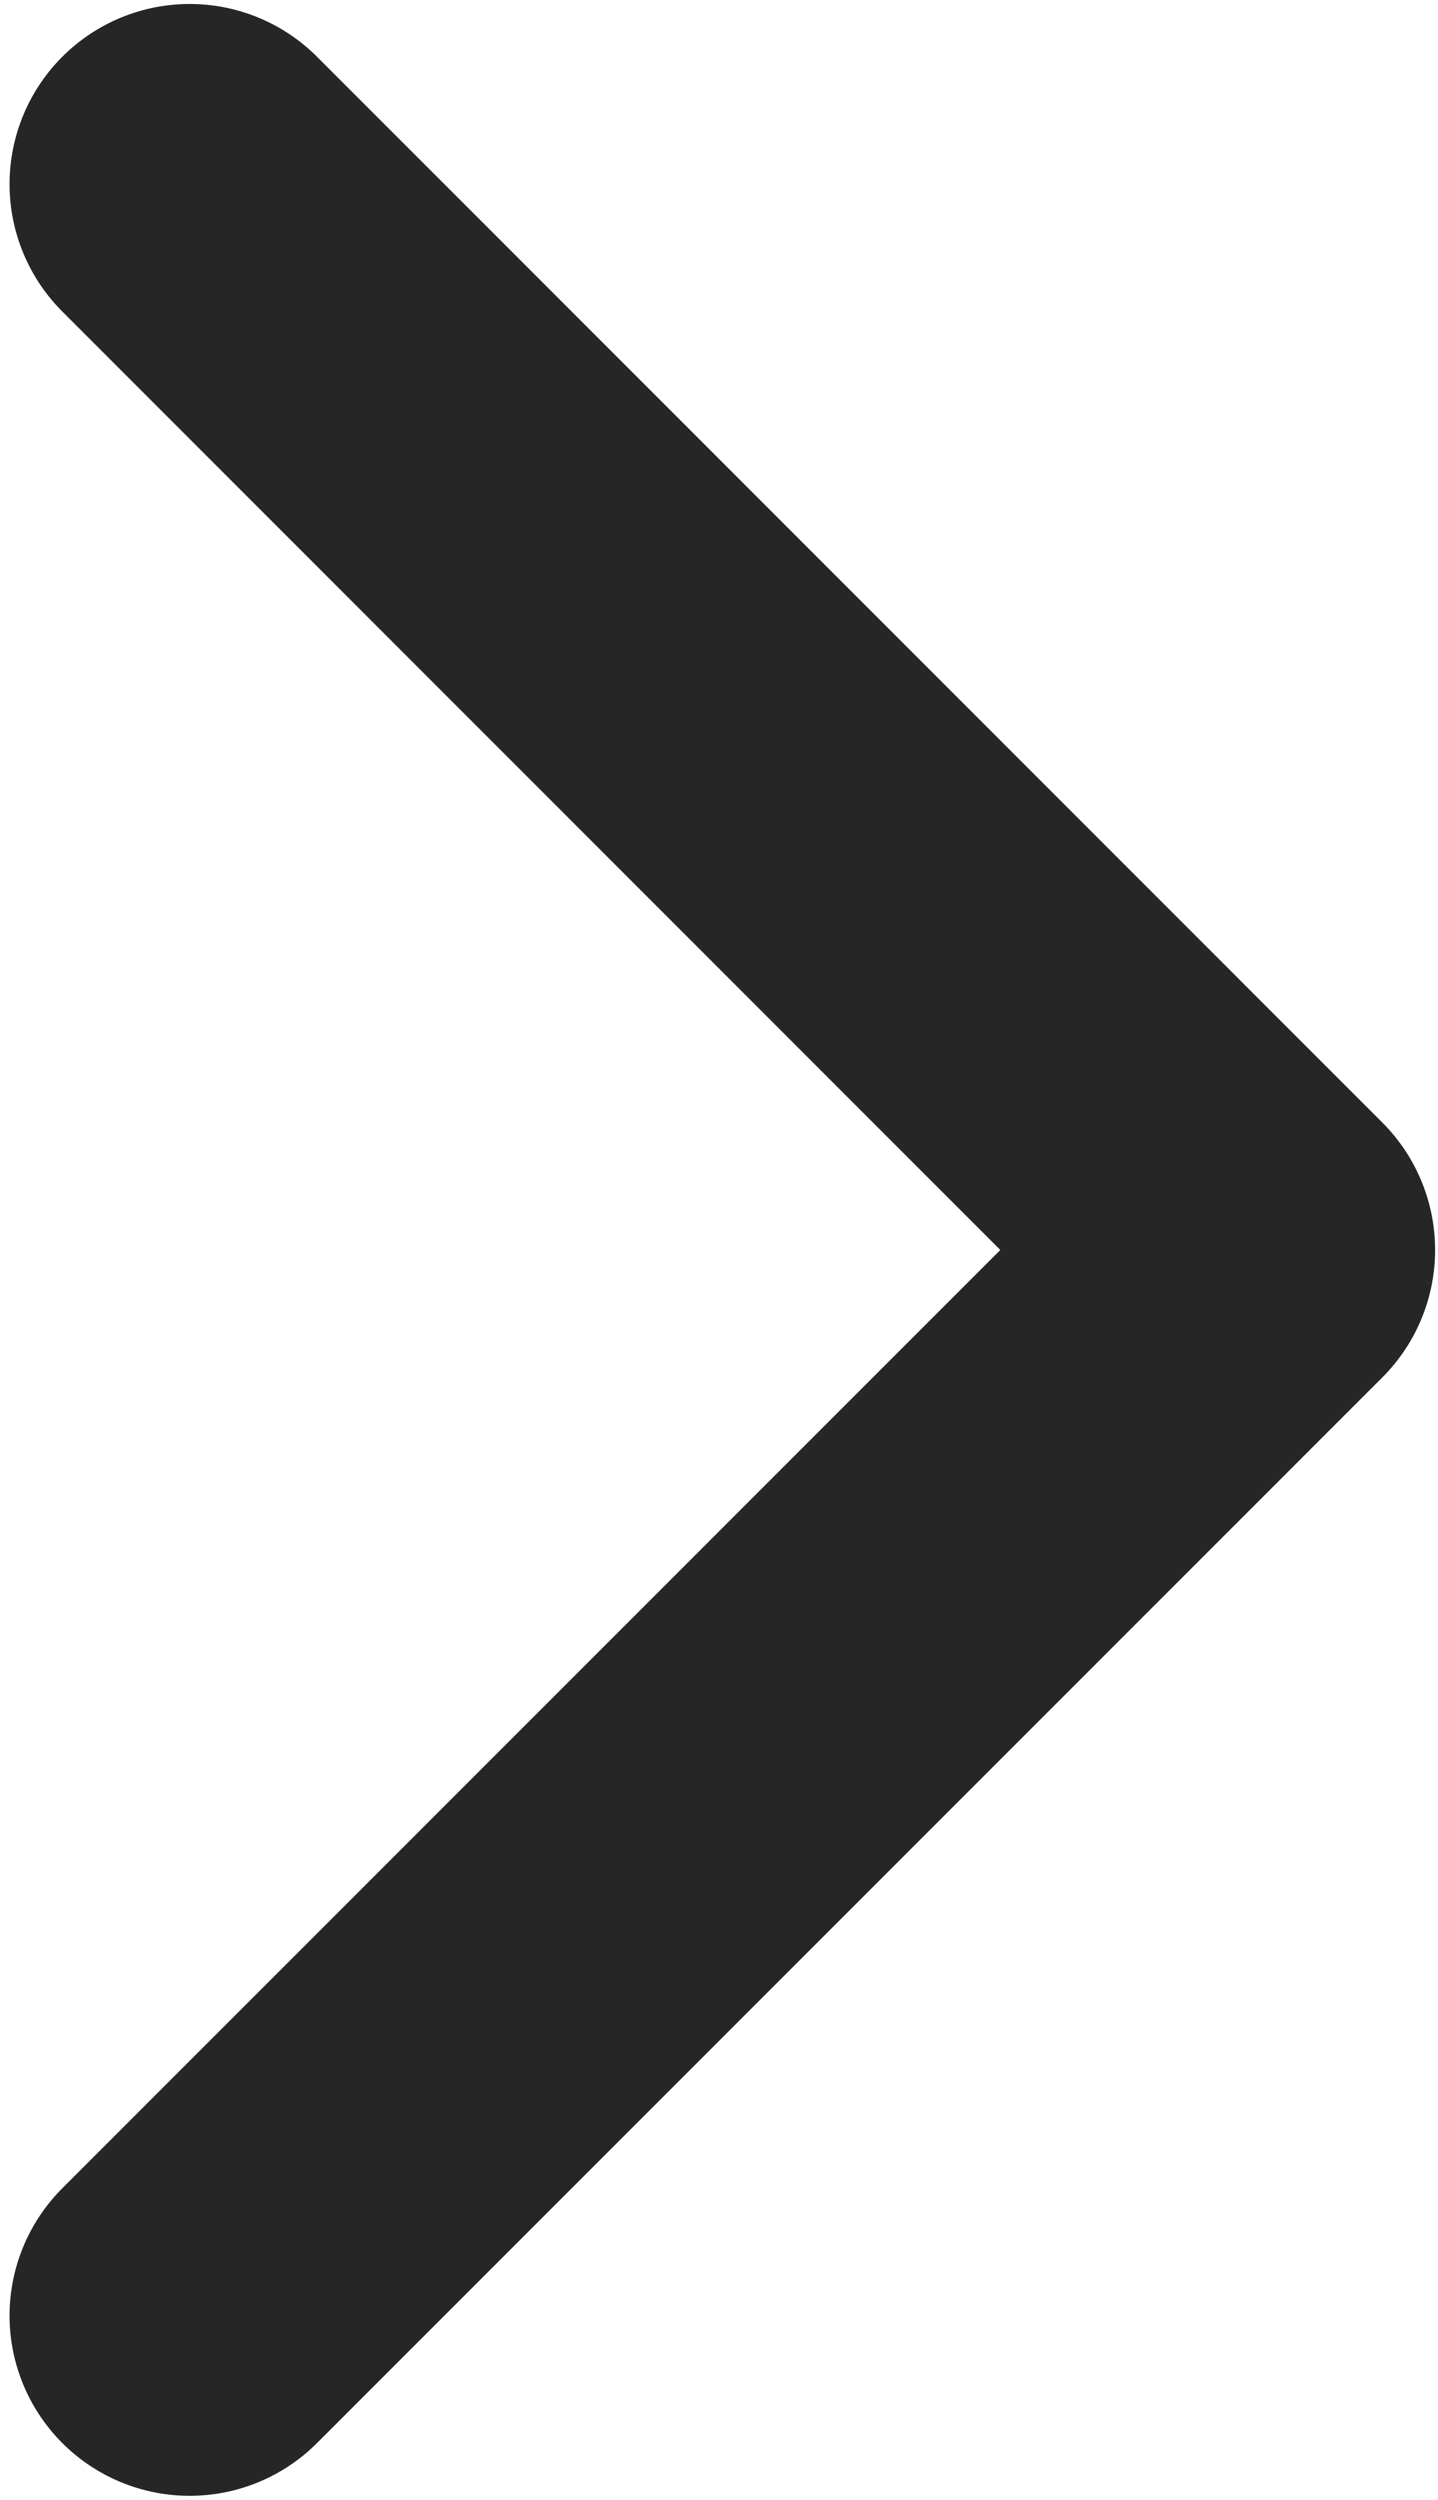 <?xml version="1.0" encoding="utf-8"?>
<!-- Generator: Adobe Illustrator 15.1.0, SVG Export Plug-In . SVG Version: 6.00 Build 0)  -->
<!DOCTYPE svg PUBLIC "-//W3C//DTD SVG 1.1//EN" "http://www.w3.org/Graphics/SVG/1.1/DTD/svg11.dtd">
<svg version="1.1" id="Layer_1" xmlns="http://www.w3.org/2000/svg" xmlns:xlink="http://www.w3.org/1999/xlink" x="0px" y="0px"
	 width="7.984px" height="13.875px" viewBox="0 0 7.984 13.875" enable-background="new 0 0 7.984 13.875" xml:space="preserve">
<polyline fill="none" stroke="#262626" stroke-width="2" stroke-linecap="round" stroke-linejoin="round" stroke-miterlimit="10" points="
	1.053,12.853 6.968,6.938 1.053,1.022 "/>
</svg>
